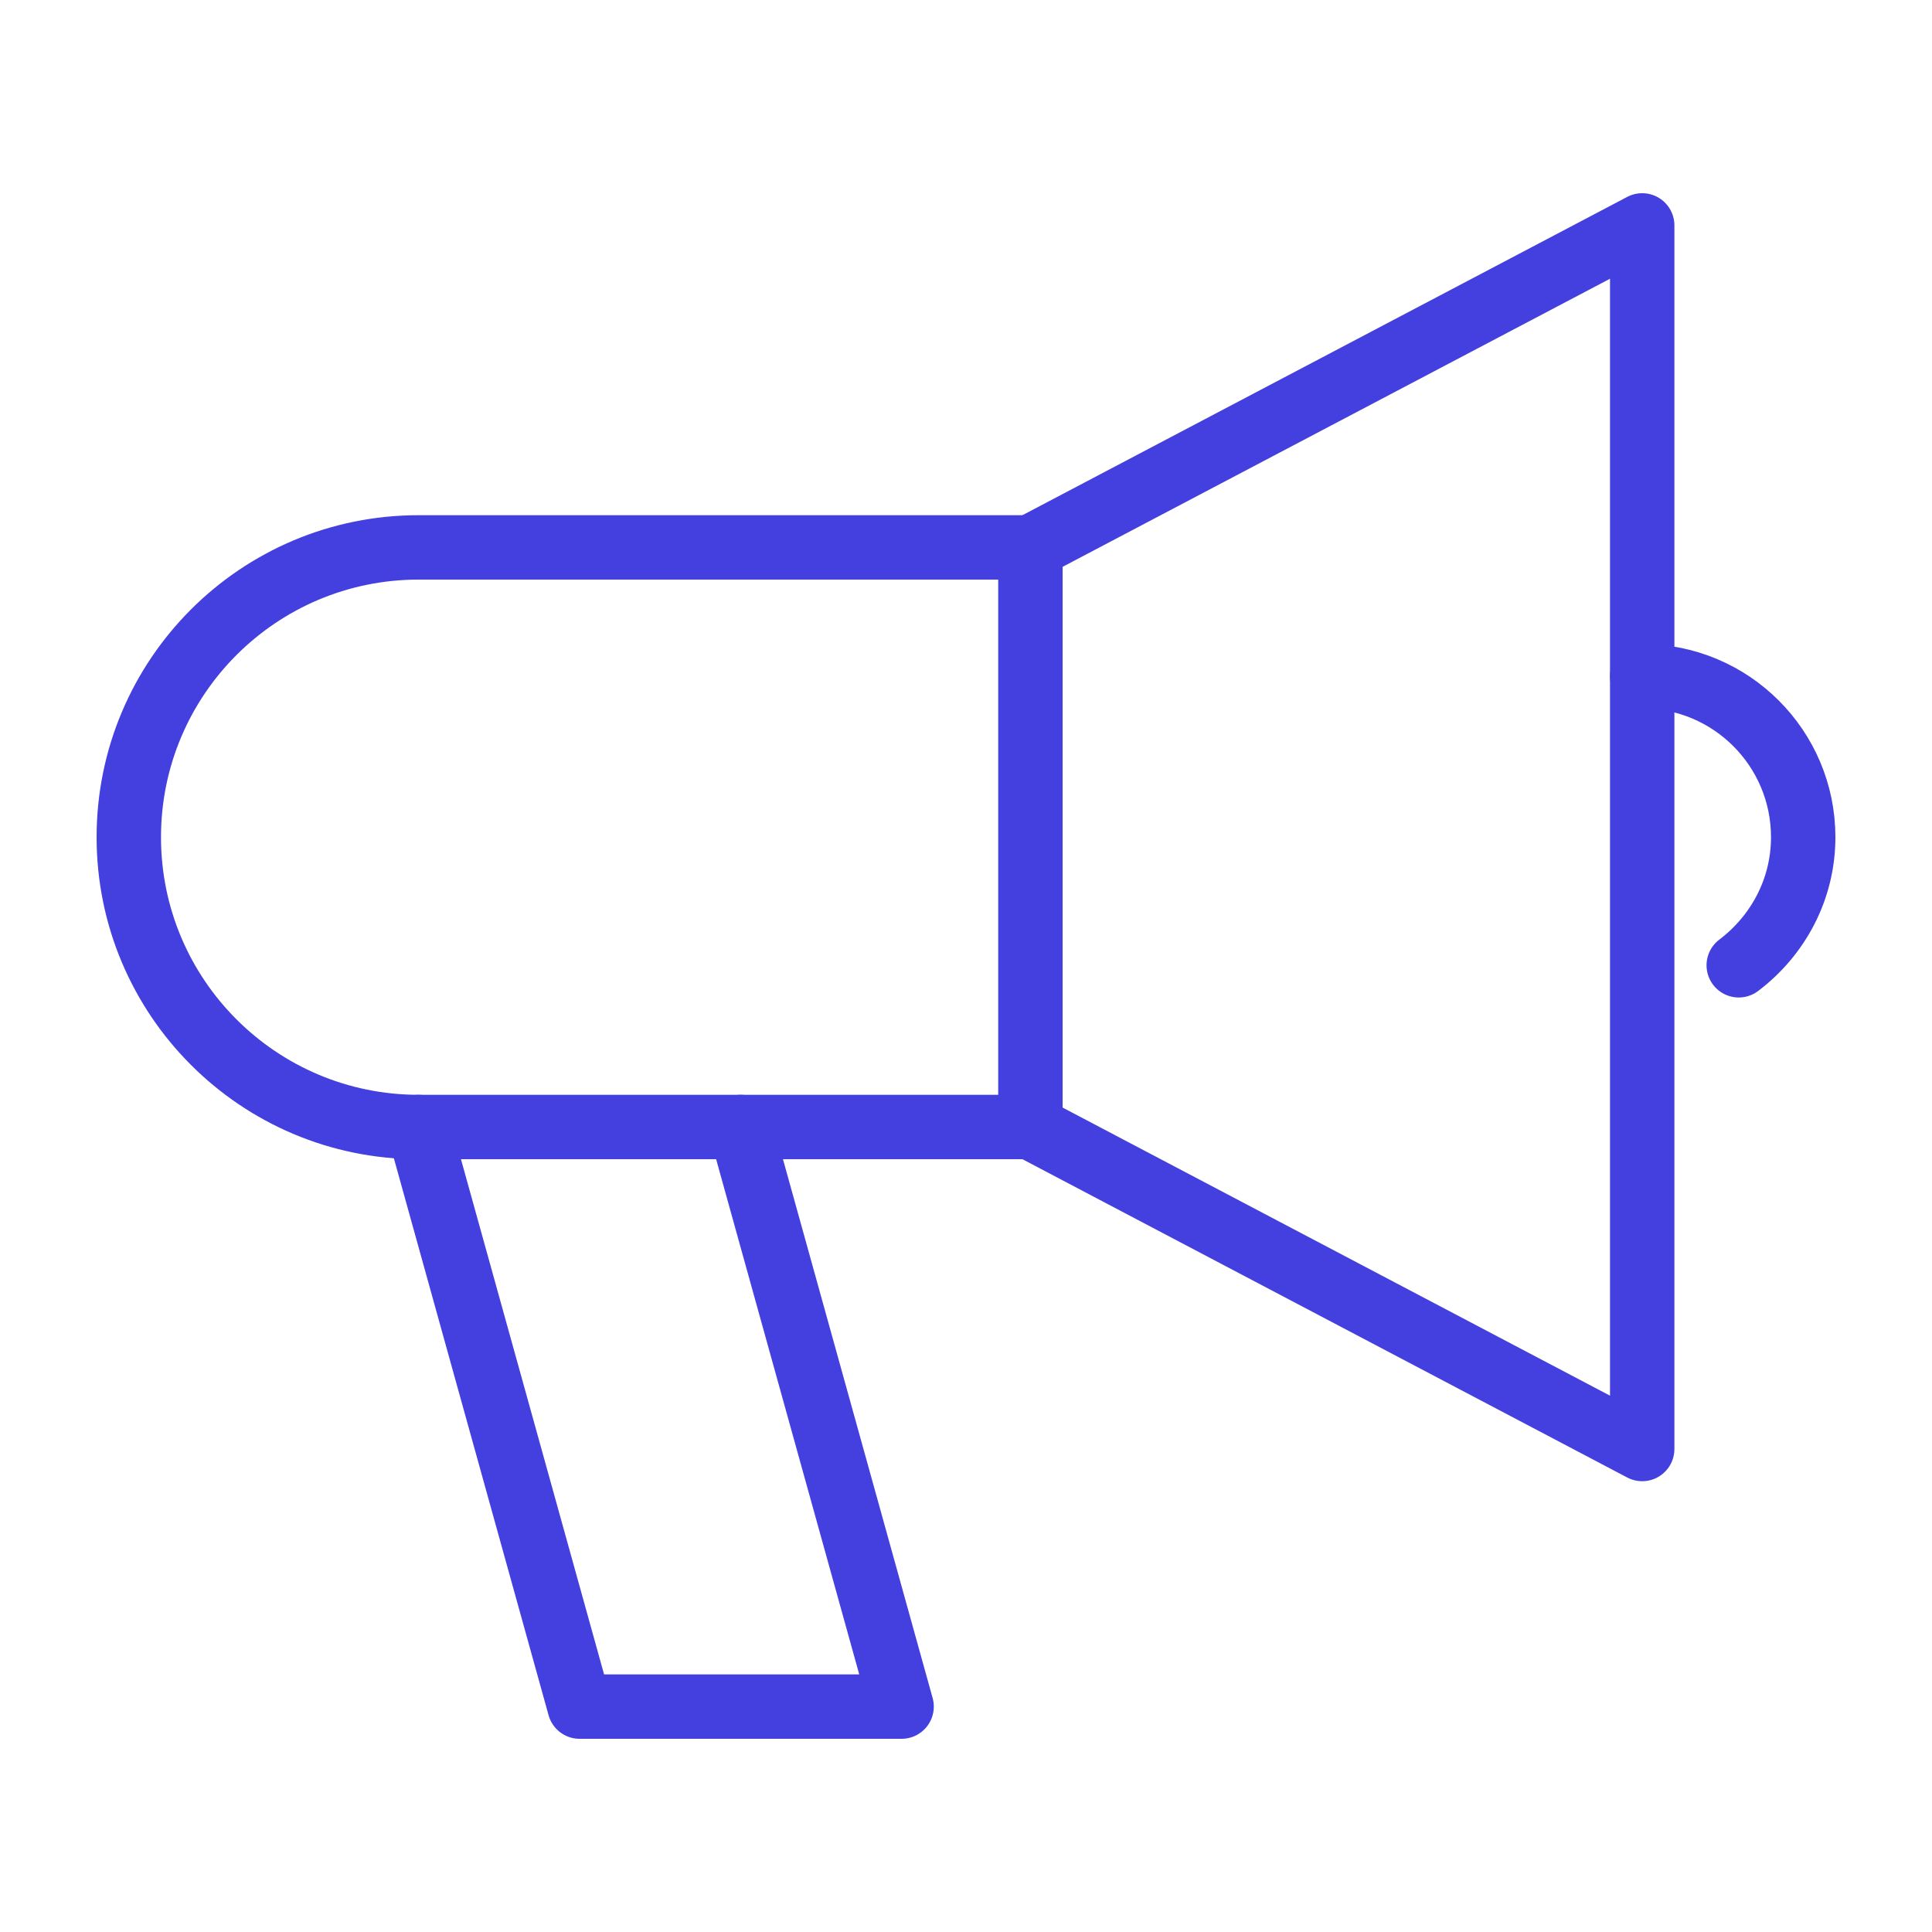 <?xml version="1.0" encoding="UTF-8"?> <svg xmlns="http://www.w3.org/2000/svg" xmlns:xlink="http://www.w3.org/1999/xlink" version="1.1" id="Laag_1" x="0px" y="0px" viewBox="0 0 30 30" style="enable-background:new 0 0 30 30;" xml:space="preserve" height="50" width="50" stroke="#4440DF" stroke-width="1" stroke-linecap="round" stroke-linejoin="round"> <style type="text/css"> .st0{fill:none;} </style> <path class="st0" d="M6.5,8.5C4.015,8.5,2,10.515,2,13s2.015,4.5,4.5,4.5H16v-9H6.5z"></path> <polyline class="st0" points="11.5,17.5 14,26.5 9,26.5 6.5,17.5 "></polyline> <polyline class="st0" points="16,17.5 25.5,22.5 25.5,3.5 16,8.5 "></polyline> <path class="st0" d="M26.999,14.989C27.603,14.532,28,13.815,28,13c0-1.381-1.119-2.5-2.5-2.5"></path> </svg> 